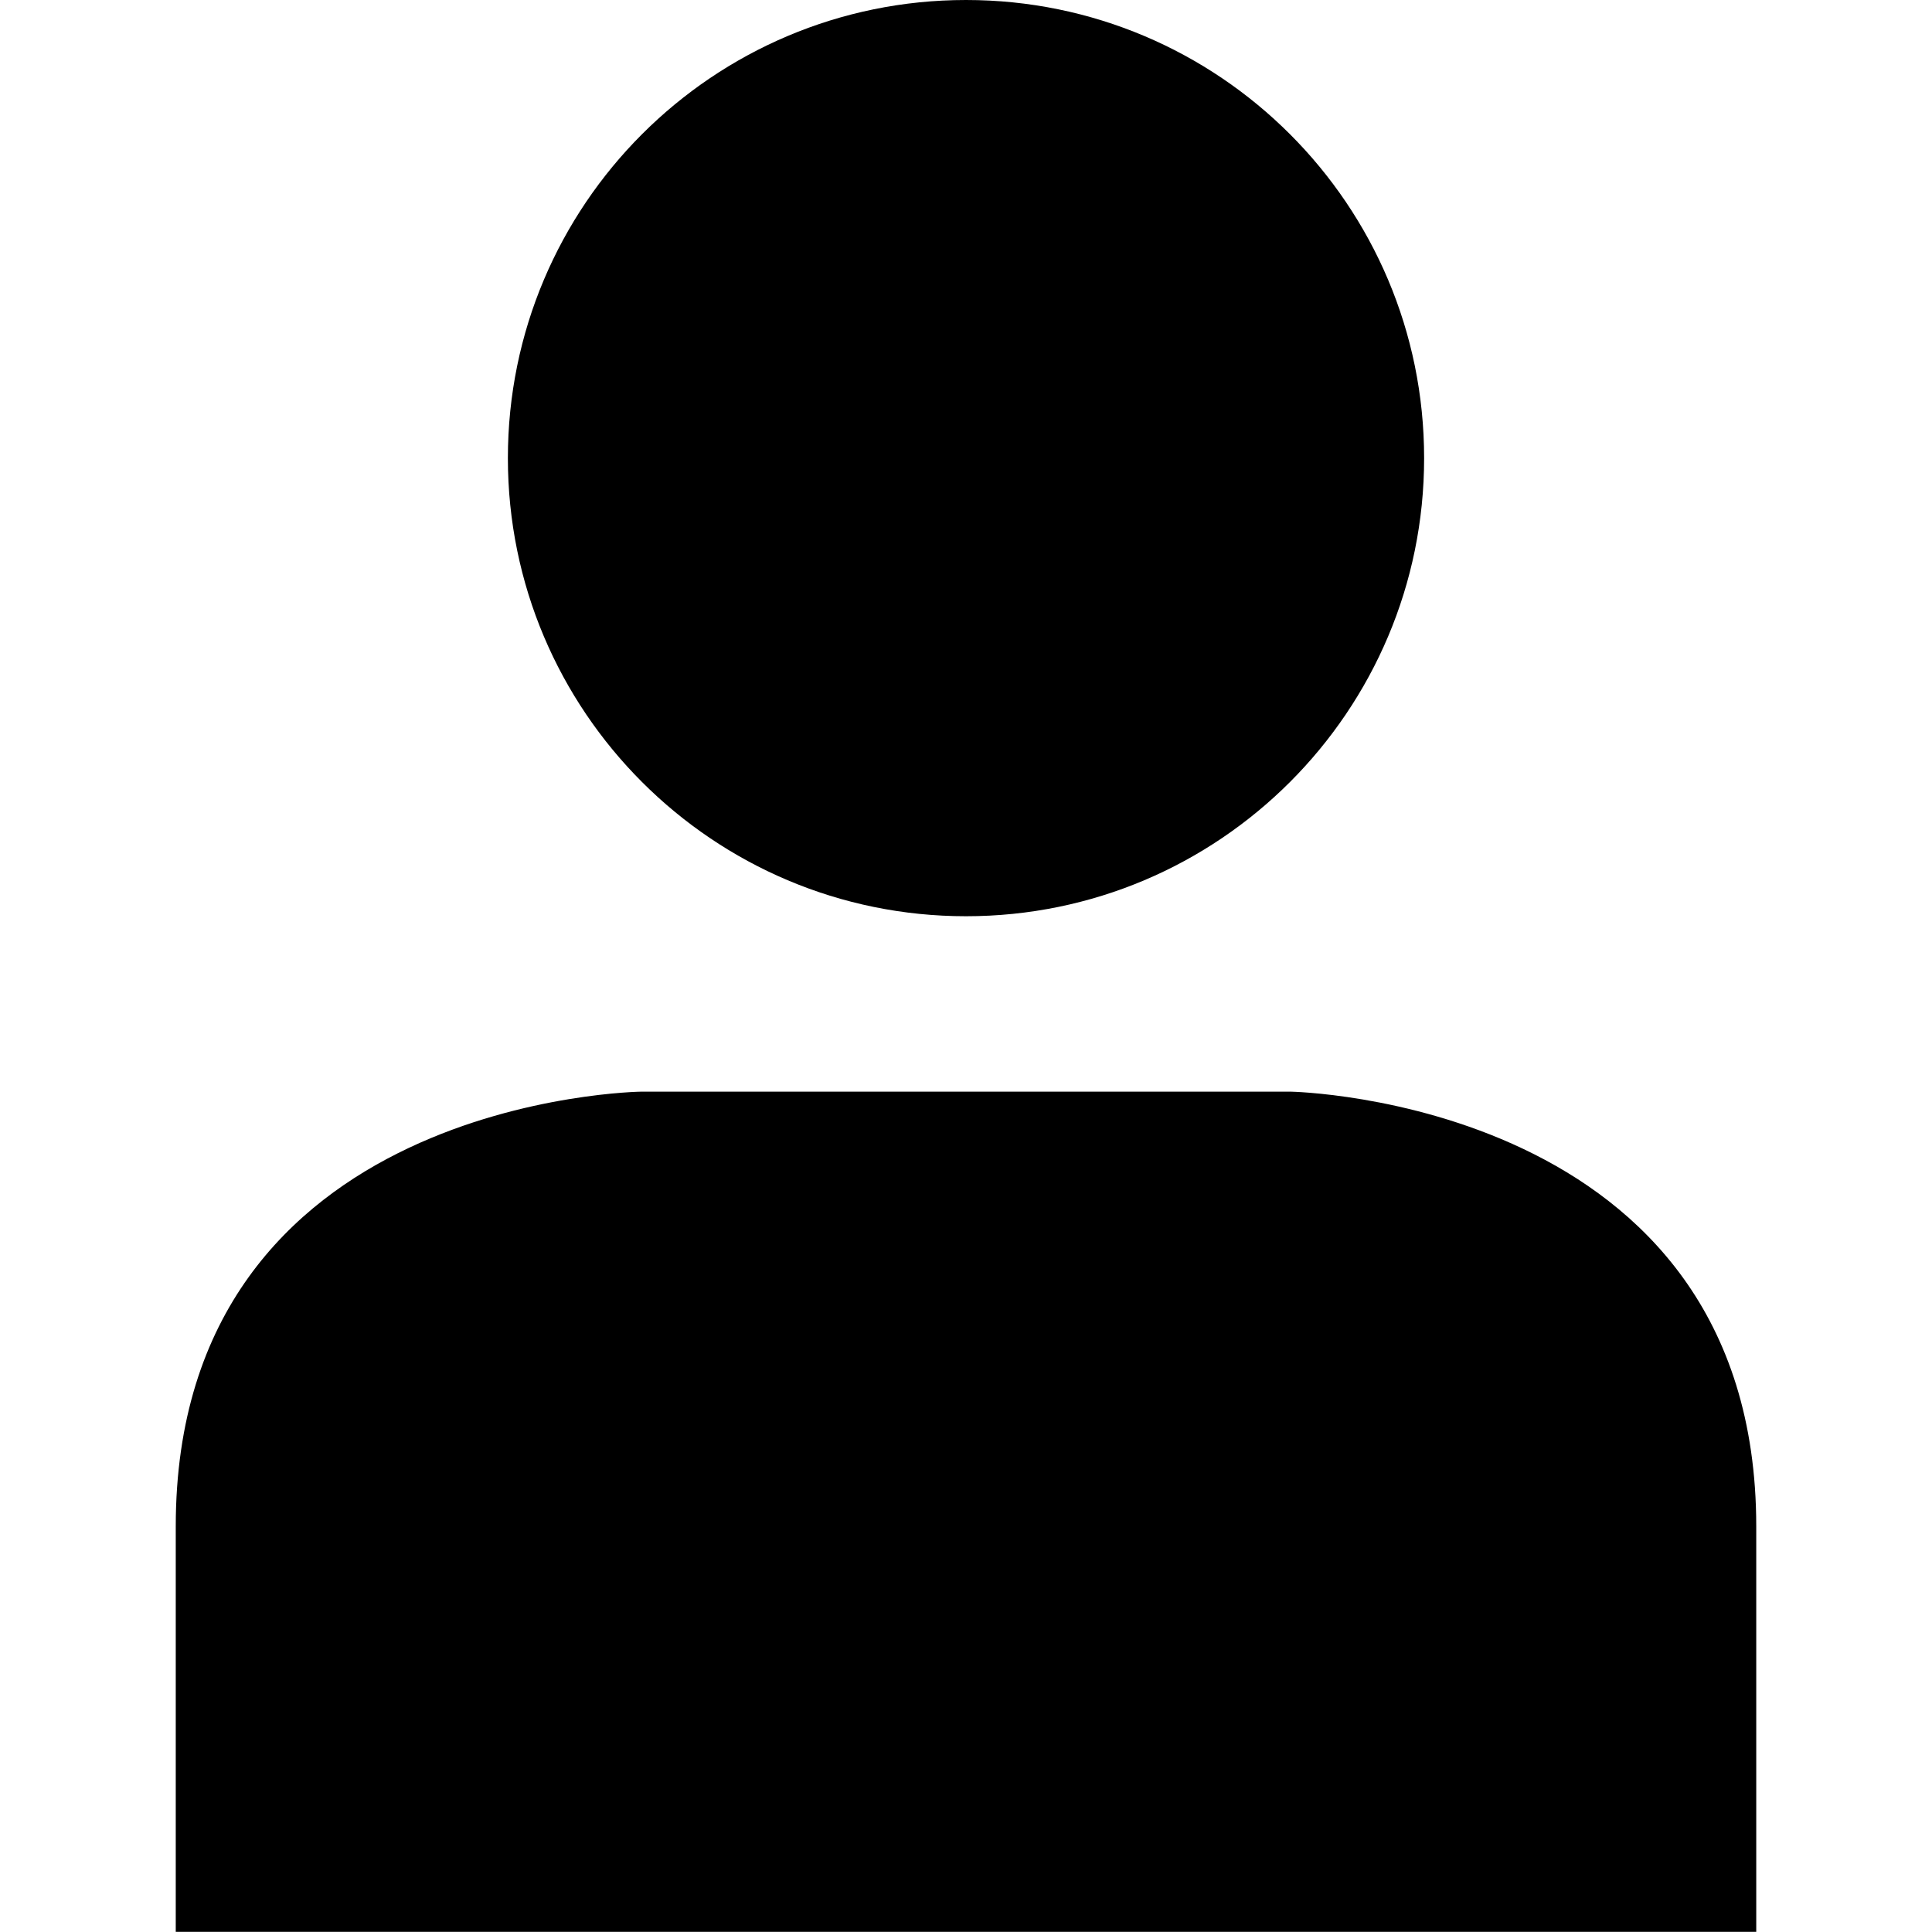 <svg width="33" height="33" viewBox="0 0 33 33" fill="none" xmlns="http://www.w3.org/2000/svg">
<path d="M16.5 15.65C20.822 15.65 24.325 12.147 24.325 7.825C24.325 3.503 20.822 0 16.5 0C12.178 0 8.675 3.503 8.675 7.825C8.675 12.147 12.178 15.65 16.5 15.65Z" fill="black"/>
<path d="M3.002 26.071V32.997H29.998C29.998 32.957 29.998 32.388 29.998 26.071C29.998 18.779 22.039 18.646 22.039 18.646H10.961C10.961 18.646 3.002 18.735 3.002 26.071Z" fill="black"/>
</svg>
